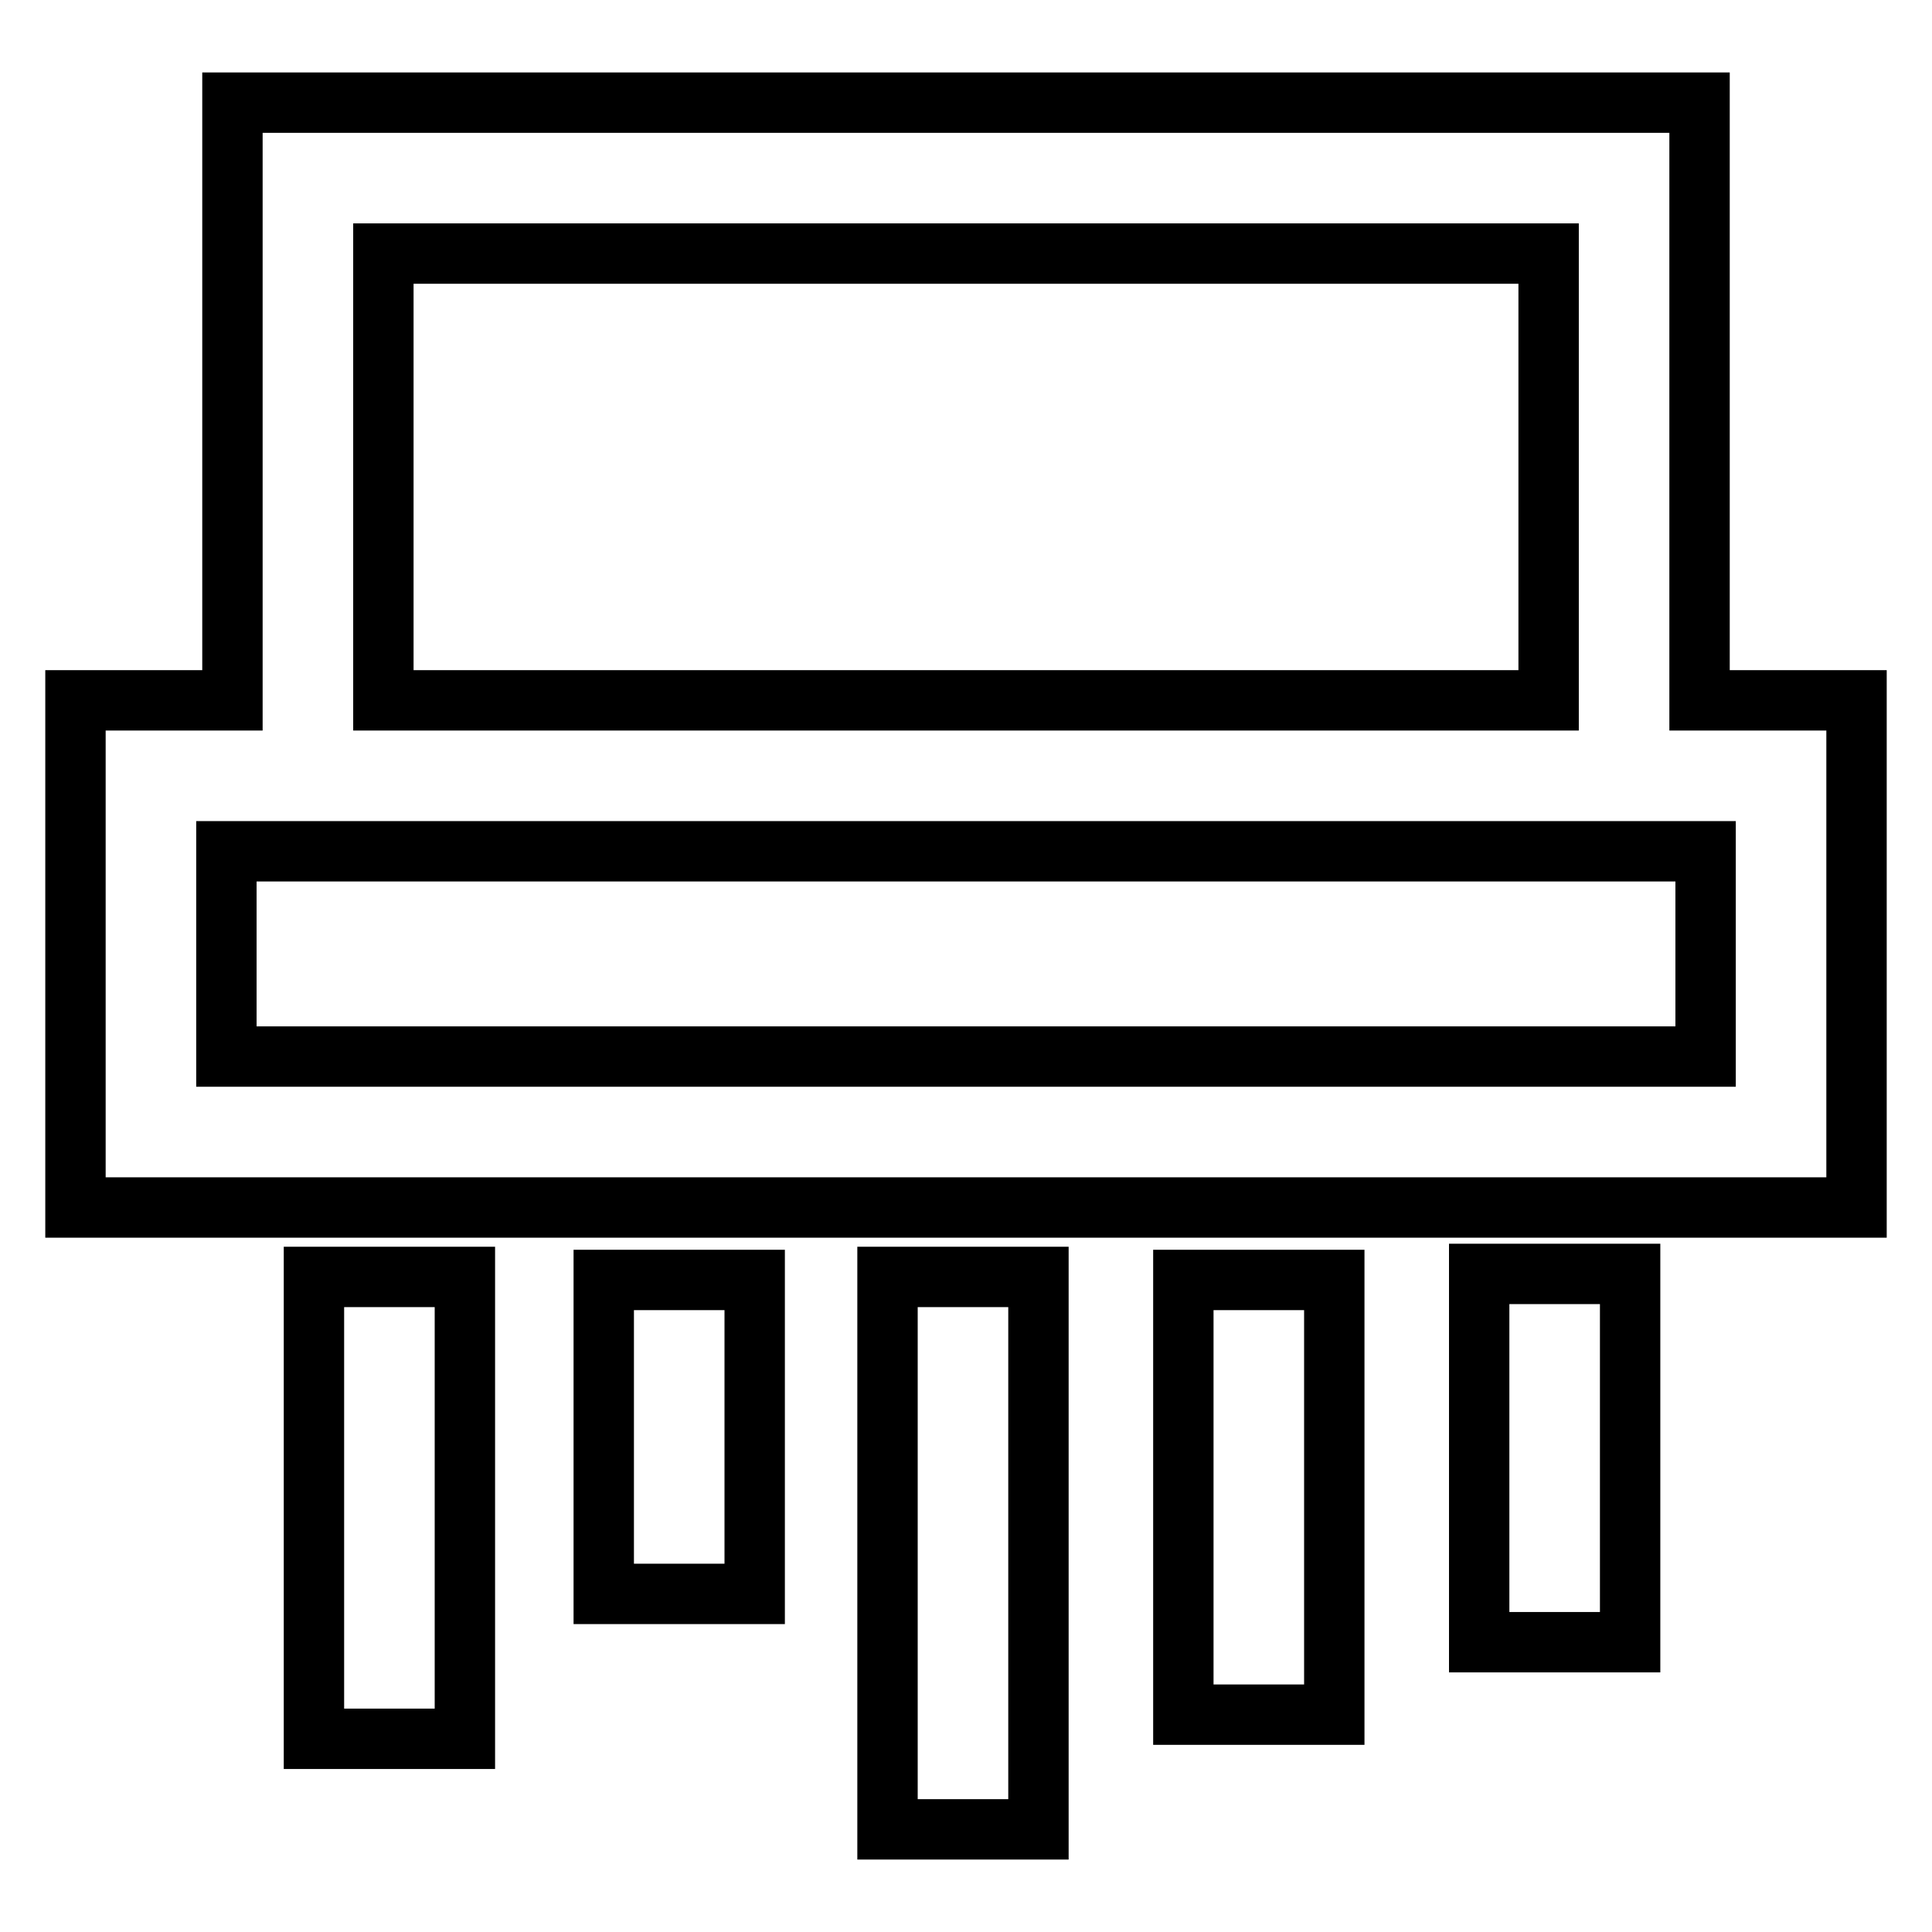 <?xml version="1.0" encoding="utf-8"?>
<!-- Svg Vector Icons : http://www.onlinewebfonts.com/icon -->
<!DOCTYPE svg PUBLIC "-//W3C//DTD SVG 1.1//EN" "http://www.w3.org/Graphics/SVG/1.1/DTD/svg11.dtd">
<svg version="1.1" xmlns="http://www.w3.org/2000/svg" xmlns:xlink="http://www.w3.org/1999/xlink" x="0px" y="0px" viewBox="0 0 256 256" enable-background="new 0 0 256 256" xml:space="preserve">
<g> <path stroke-width="8" fill-opacity="0" stroke="#000000"  d="M225.2,92.8V13.6H30.8v79.2H10V160h236V92.8H225.2L225.2,92.8z M50.8,33.6h154.4v59.2H50.8V33.6z M226,140 H30v-27.2H226V140L226,140z M41.6,169.2h20v61.2h-20V169.2z M80,169.6h20v41.6H80V169.6z M117.6,169.2h20v73.2h-20V169.2z  M156.8,169.6h20v57.6h-20V169.6z M196,168.8h20v48.8h-20V168.8z"/></g>
</svg>